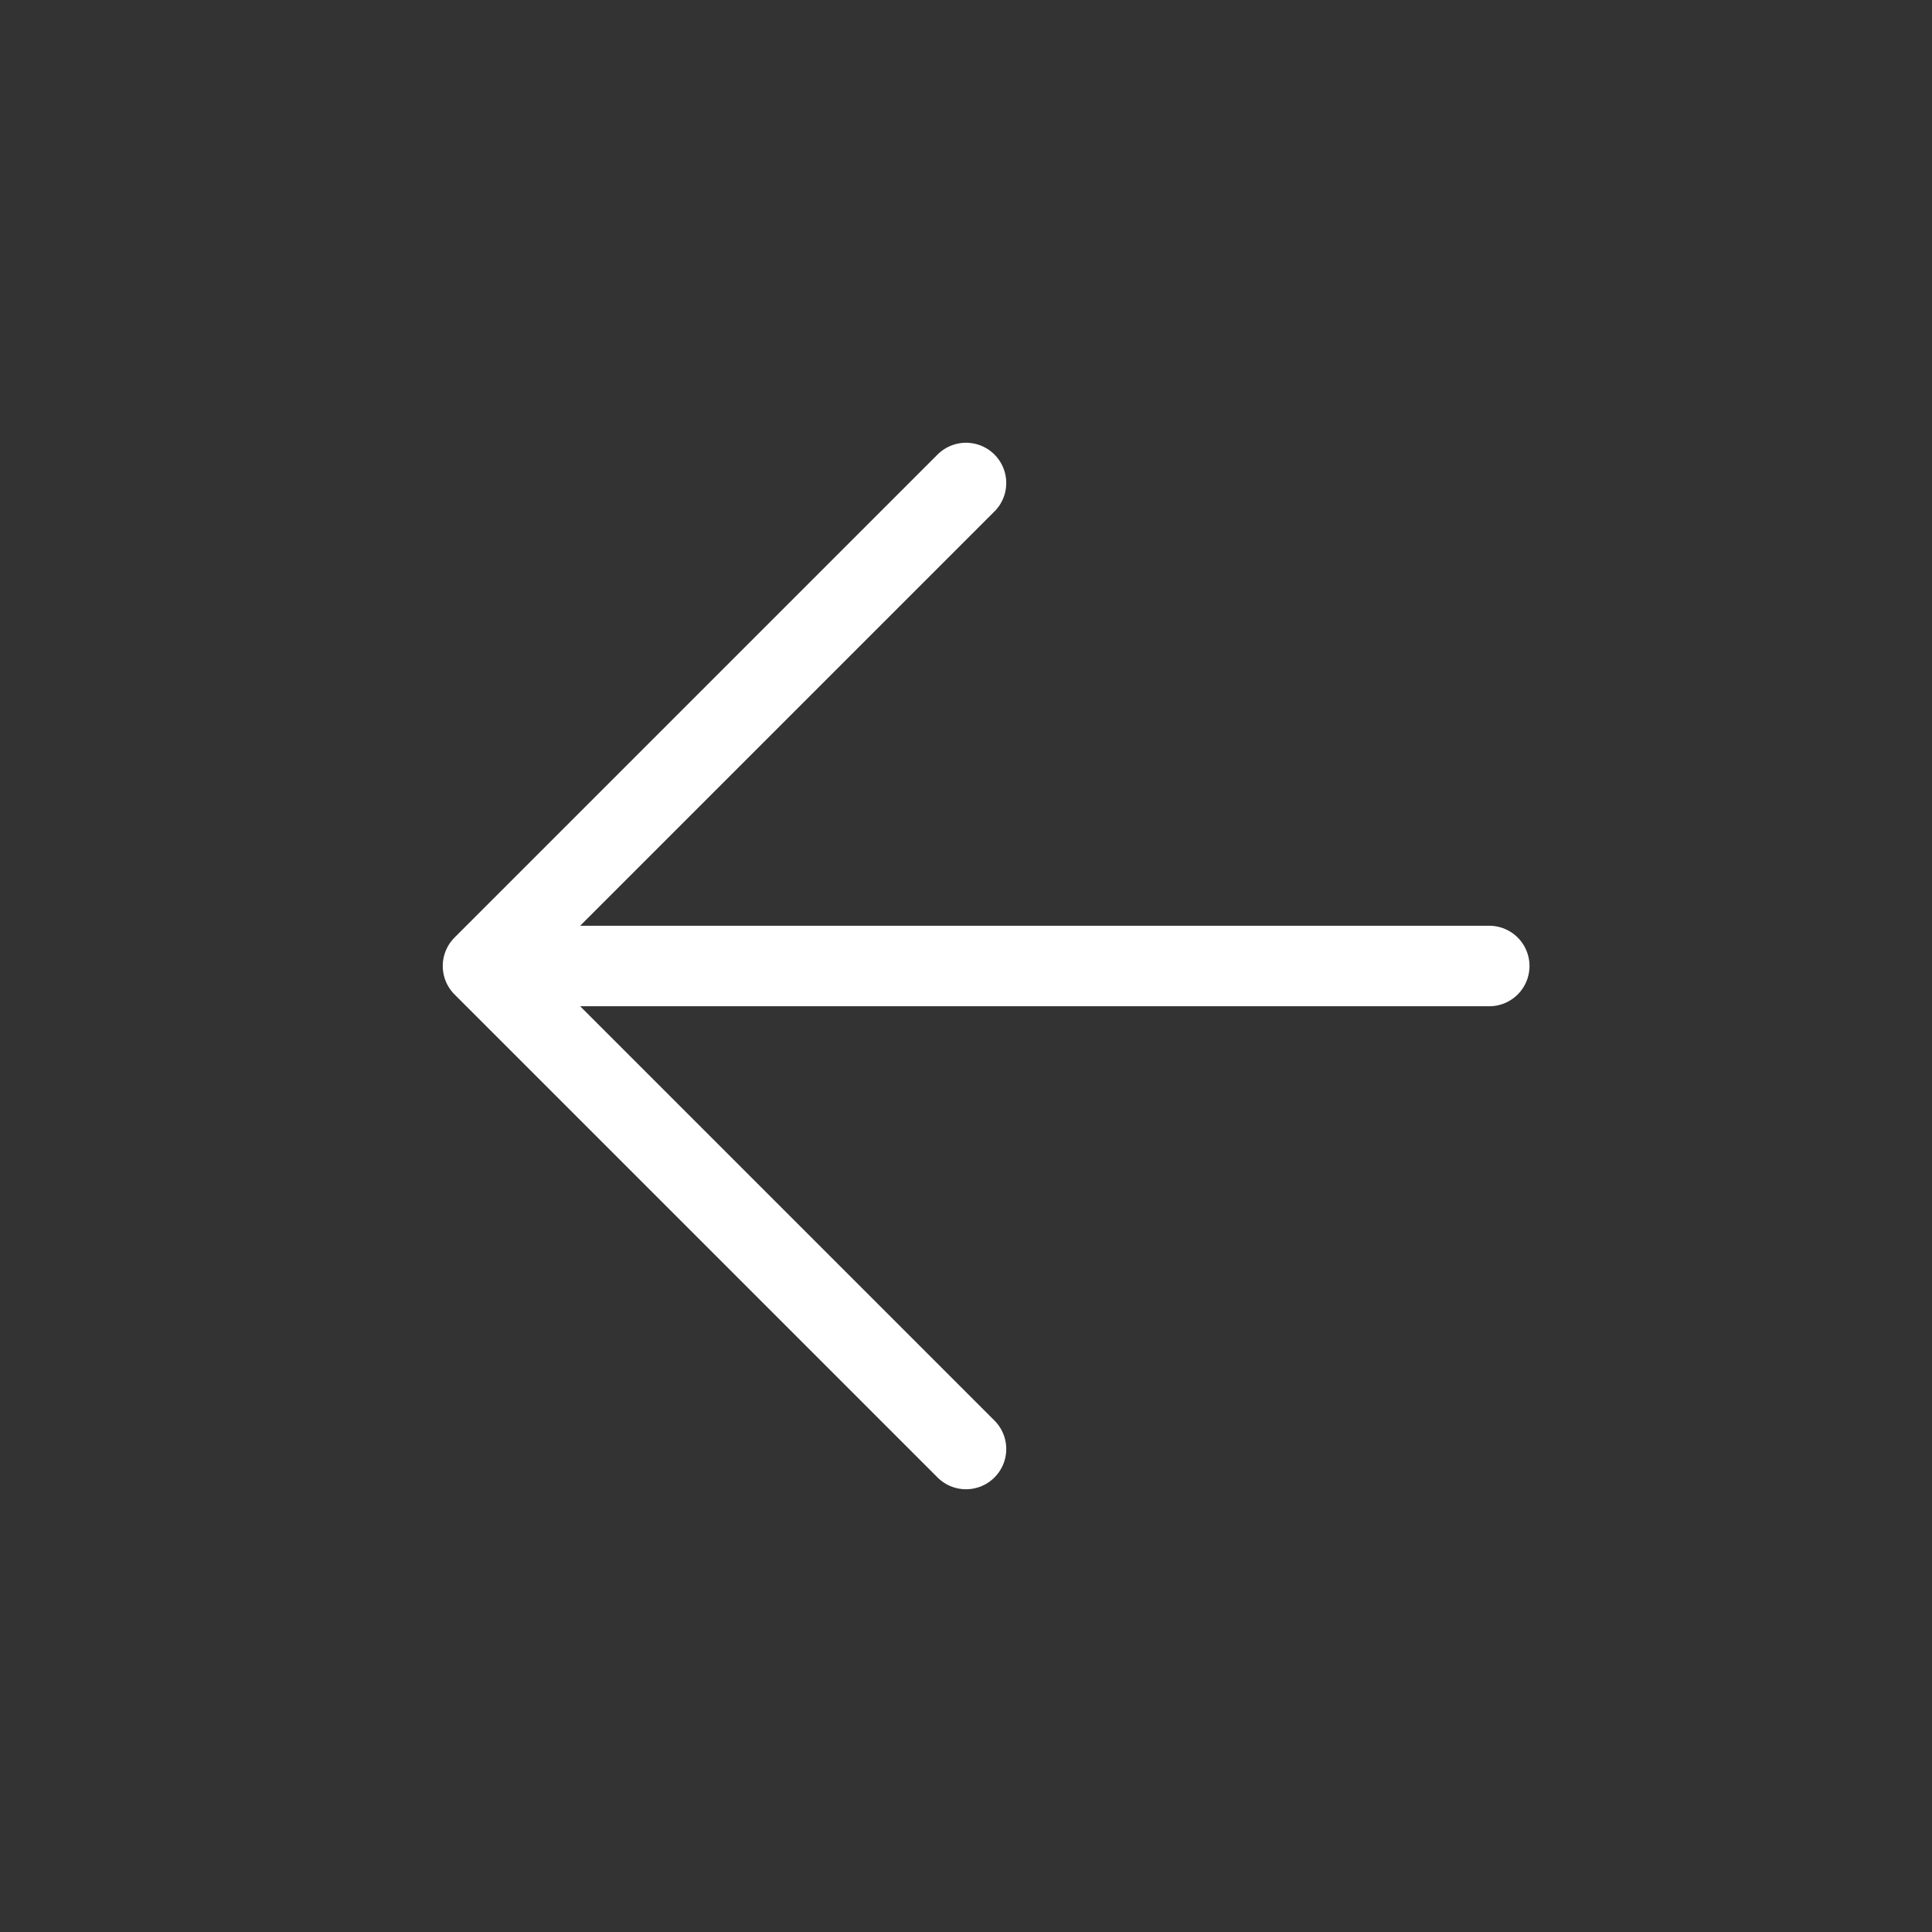 <svg width="24px" height="24px" viewBox="0 0 24 24" fill="none" xmlns="http://www.w3.org/2000/svg" color="#FFF"><rect x="0" y="0" width="24" height="24" fill="#333333" stroke="none"/><path d="M18.5 12H6m0 0l6-6m-6 6l6 6" stroke="#FFF" stroke-linecap="round" stroke-linejoin="round"></path></svg>